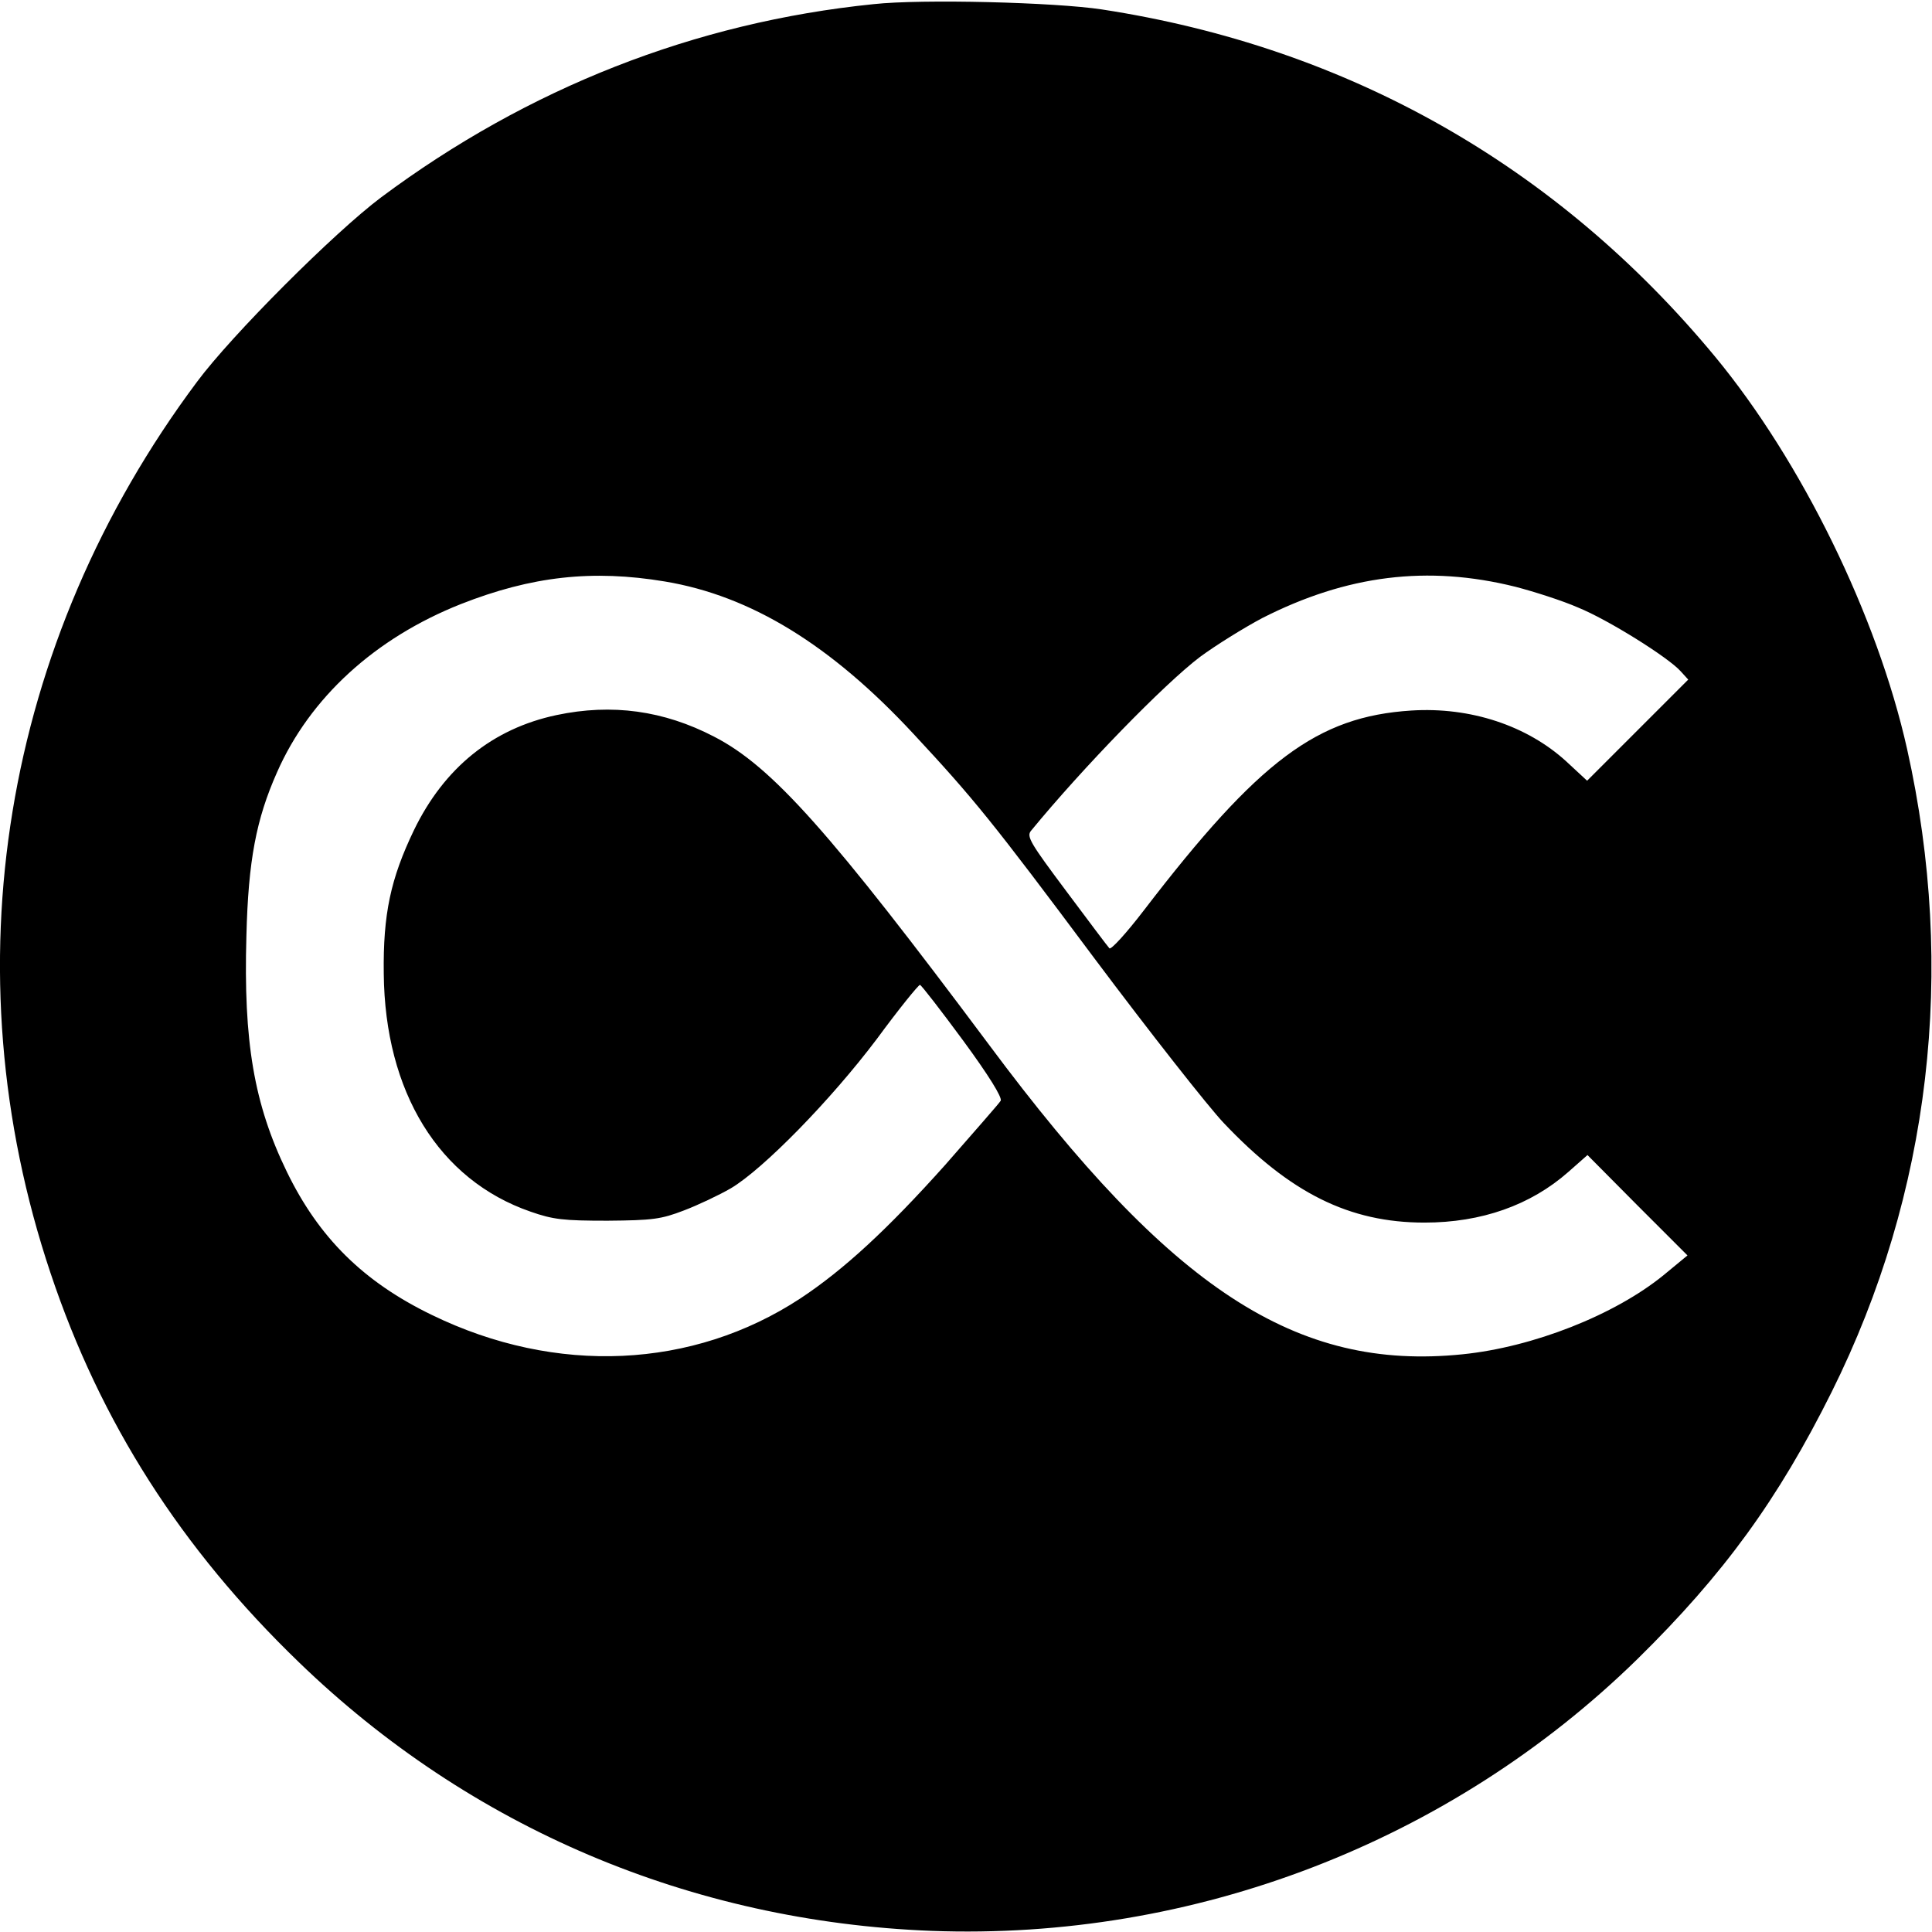 <?xml version="1.0" standalone="no"?>
<!DOCTYPE svg PUBLIC "-//W3C//DTD SVG 20010904//EN"
 "http://www.w3.org/TR/2001/REC-SVG-20010904/DTD/svg10.dtd">
<svg version="1.0" xmlns="http://www.w3.org/2000/svg"
 width="512pt" height="512pt" viewBox="0 0 512 512"
 preserveAspectRatio="xMidYMid meet">
<g transform="translate(0,512) scale(0.1,-0.1)"
fill="#000000" stroke="none">
<path d="M2315 5109 c-473 -48 -916 -222 -1305 -512 -124 -93 -396 -365 -488
-489 -516 -691 -658 -1557 -388 -2362 132 -395 346 -730 658 -1031 454 -439
1039 -687 1676 -712 696 -26 1375 235 1871 720 229 225 373 423 515 708 262
526 331 1118 200 1704 -79 353 -280 763 -509 1040 -419 506 -973 820 -1625
920 -125 19 -477 28 -605 14z m-553 -1530 c228 -38 440 -168 659 -404 159
-171 208 -231 478 -593 149 -199 304 -396 344 -438 176 -186 333 -264 532
-264 151 0 281 46 381 134 l51 45 132 -133 133 -133 -63 -52 c-130 -106 -346
-191 -533 -210 -440 -45 -772 171 -1254 819 -421 564 -576 739 -730 818 -133
69 -270 88 -417 57 -170 -36 -298 -140 -378 -305 -62 -129 -82 -223 -80 -380
3 -314 146 -547 389 -631 60 -21 87 -24 204 -24 120 1 142 4 202 27 37 14 94
41 125 59 86 51 265 234 387 396 58 79 110 143 114 143 4 -1 55 -67 114 -147
69 -94 104 -151 100 -160 -4 -7 -71 -83 -147 -170 -153 -171 -269 -278 -384
-354 -285 -187 -647 -204 -976 -44 -182 88 -300 205 -385 380 -87 179 -115
345 -107 625 5 200 26 309 81 433 87 198 260 356 487 446 188 74 349 92 541
60z m2254 -14 c50 -13 125 -37 166 -55 79 -32 239 -132 272 -169 l20 -22 -134
-134 -134 -134 -55 51 c-104 95 -254 145 -411 135 -249 -16 -403 -131 -709
-530 -46 -60 -87 -105 -91 -100 -4 4 -55 72 -114 151 -95 127 -106 145 -94
160 137 167 353 389 448 461 42 31 116 77 165 103 224 114 438 141 671 83z"/>
</g>
</svg>
